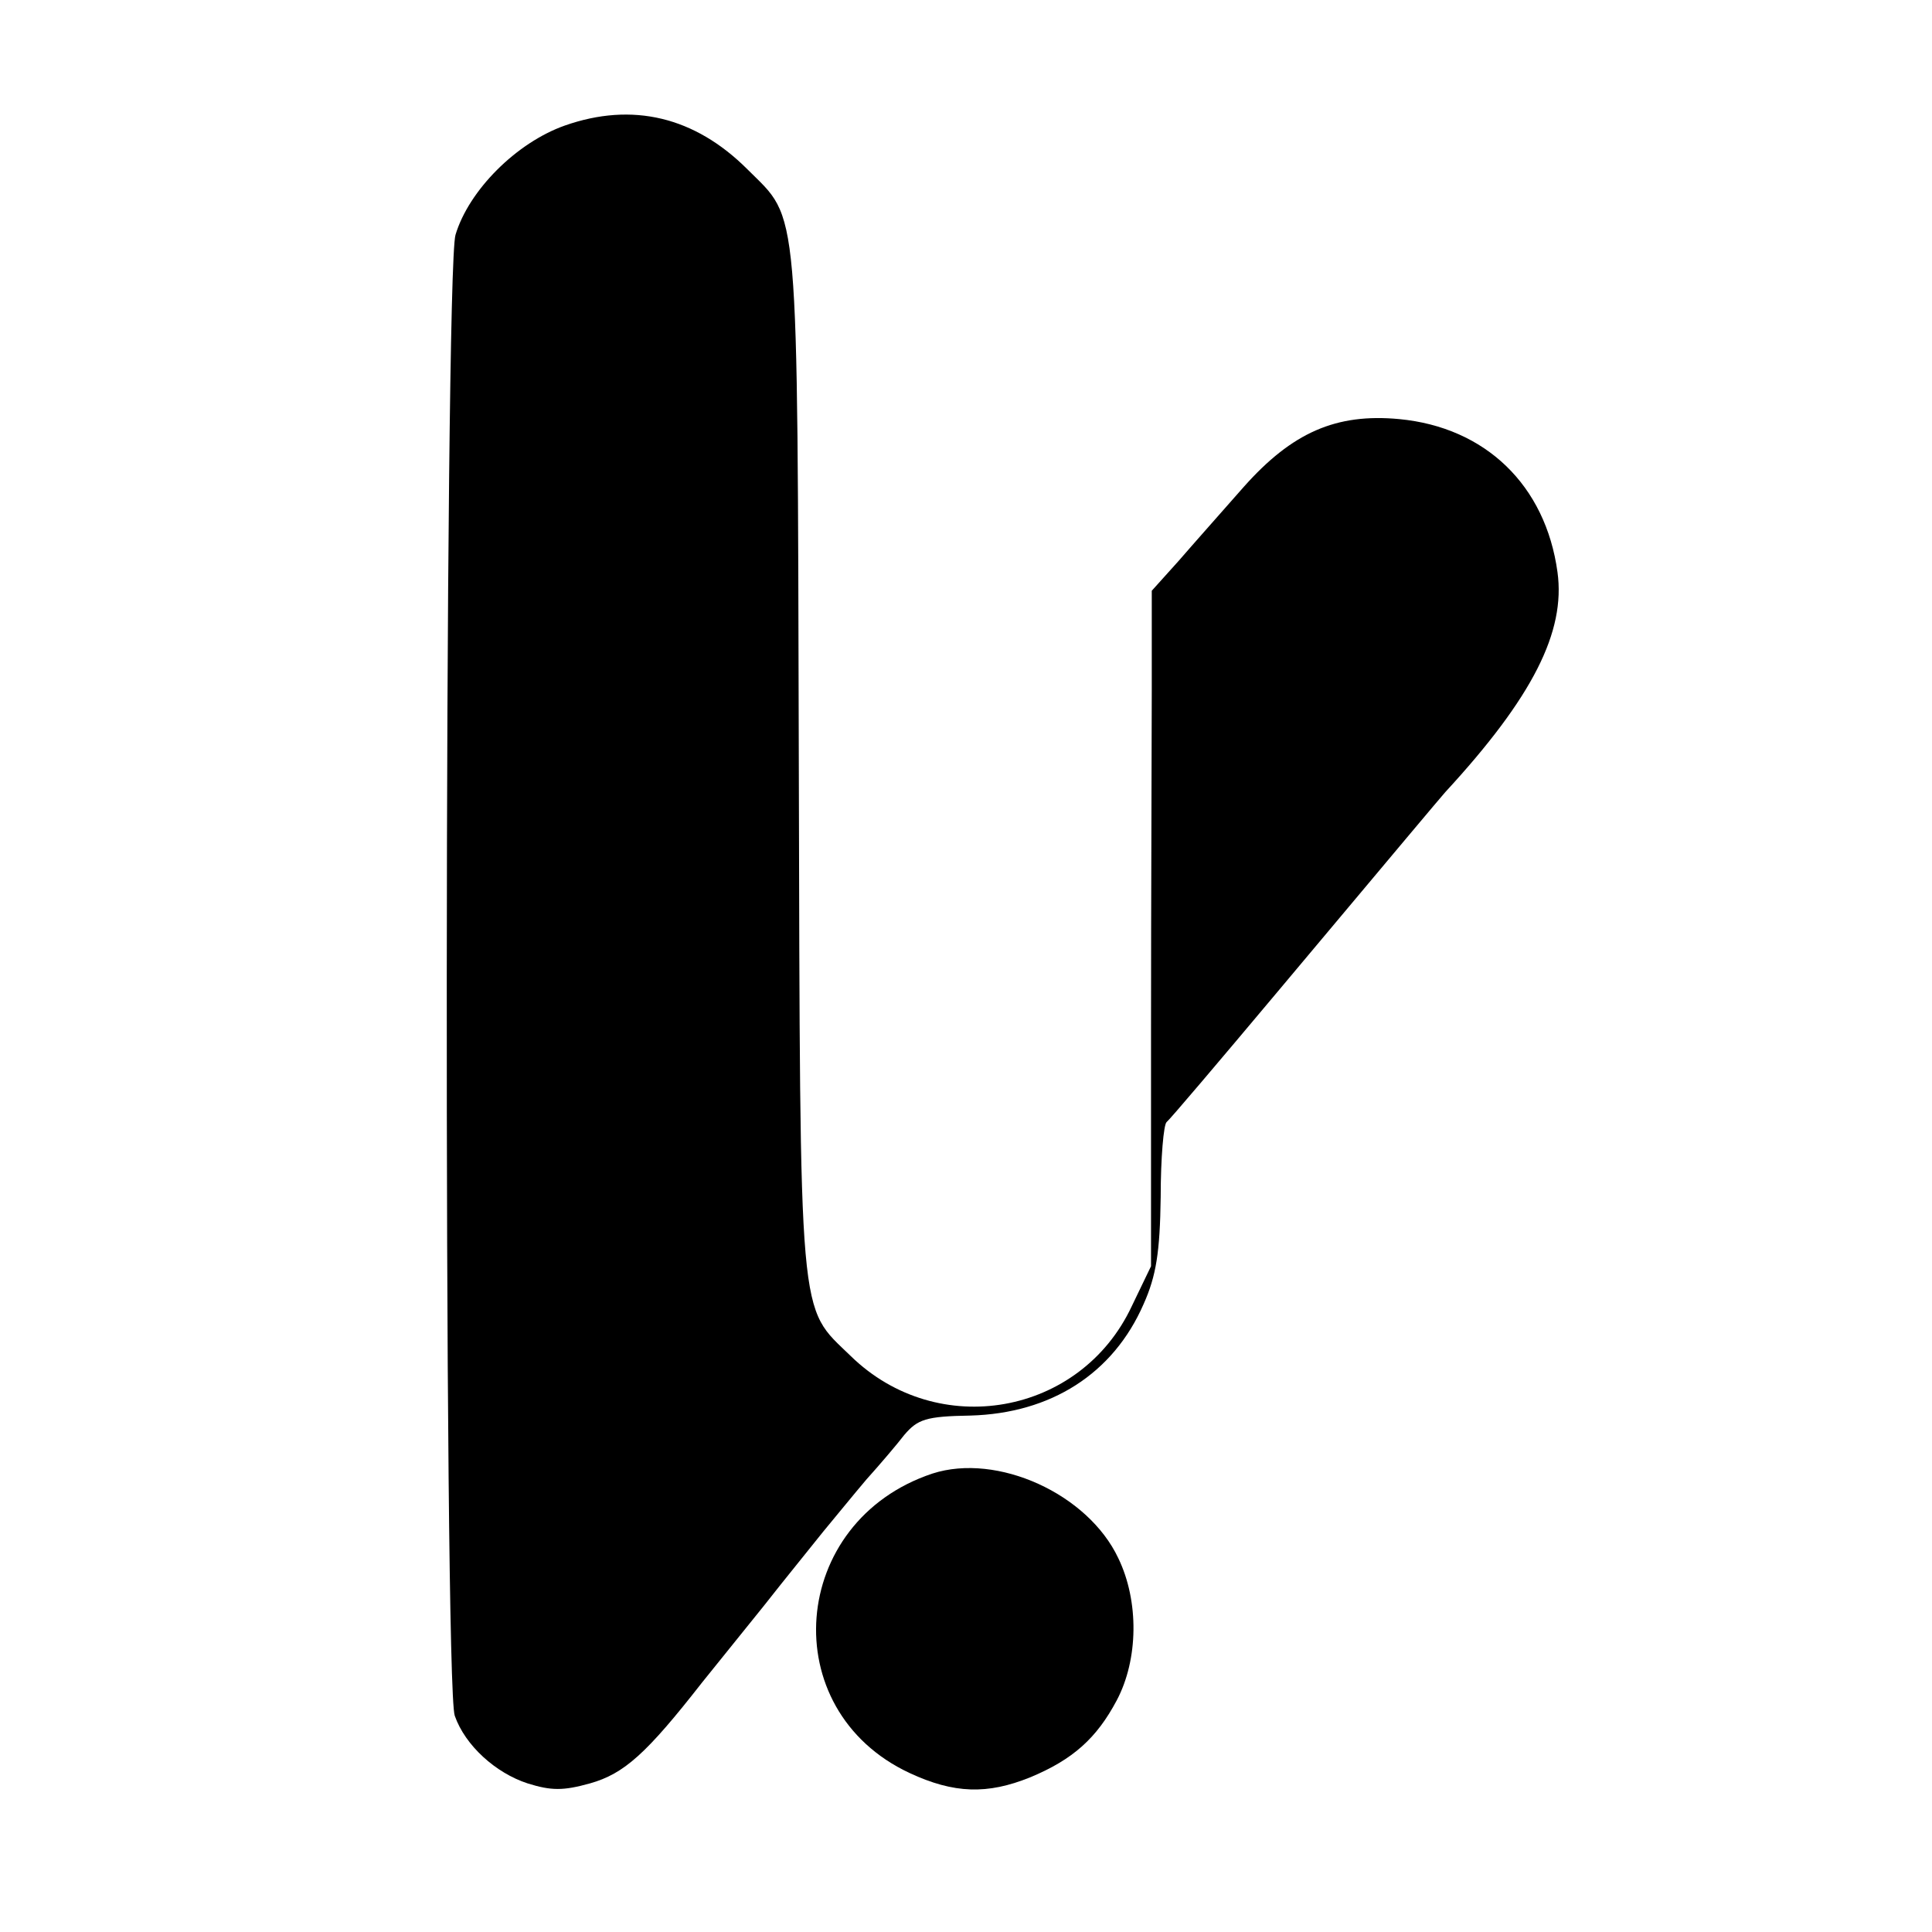 <?xml version="1.0" standalone="no"?>
<!DOCTYPE svg PUBLIC "-//W3C//DTD SVG 20010904//EN"
 "http://www.w3.org/TR/2001/REC-SVG-20010904/DTD/svg10.dtd">
<svg version="1.0" xmlns="http://www.w3.org/2000/svg"
 width="260pt" height="260pt" viewBox="0 0 260 260"
 preserveAspectRatio="xMidYMid meet">
<g transform="translate(0,260) scale(0.1,-0.1)"
fill="#000000" stroke="none">
<path d="M760 2431 c-65 -23 -129 -87 -147 -147 -15 -50 -16 -1953 -1 -1993
14 -40 55 -77 98 -91 32 -10 48 -10 84 0 46 13 76 40 151 136 17 21 54 67 83
103 29 37 65 81 80 100 15 18 41 50 58 70 18 20 41 47 51 60 18 21 29 25 89
26 108 3 192 56 233 150 17 38 22 70 23 144 0 53 4 98 8 101 4 3 71 82 149
175 177 211 213 254 226 269 118 128 162 216 151 296 -16 117 -97 195 -213
206 -85 8 -144 -18 -209 -91 -29 -33 -69 -78 -88 -100 l-36 -40 0 -135 c0 -74
-1 -279 -1 -455 l0 -319 -26 -54 c-69 -147 -261 -181 -378 -67 -71 69 -68 33
-70 800 -2 765 1 727 -69 797 -71 71 -155 91 -246 59z"/>
<path d="M1255 617 c-193 -64 -213 -318 -31 -403 60 -28 105 -29 162 -6 58 24
90 53 117 104 29 55 30 133 2 191 -41 87 -163 142 -250 114z"/>
</g>
</svg>
